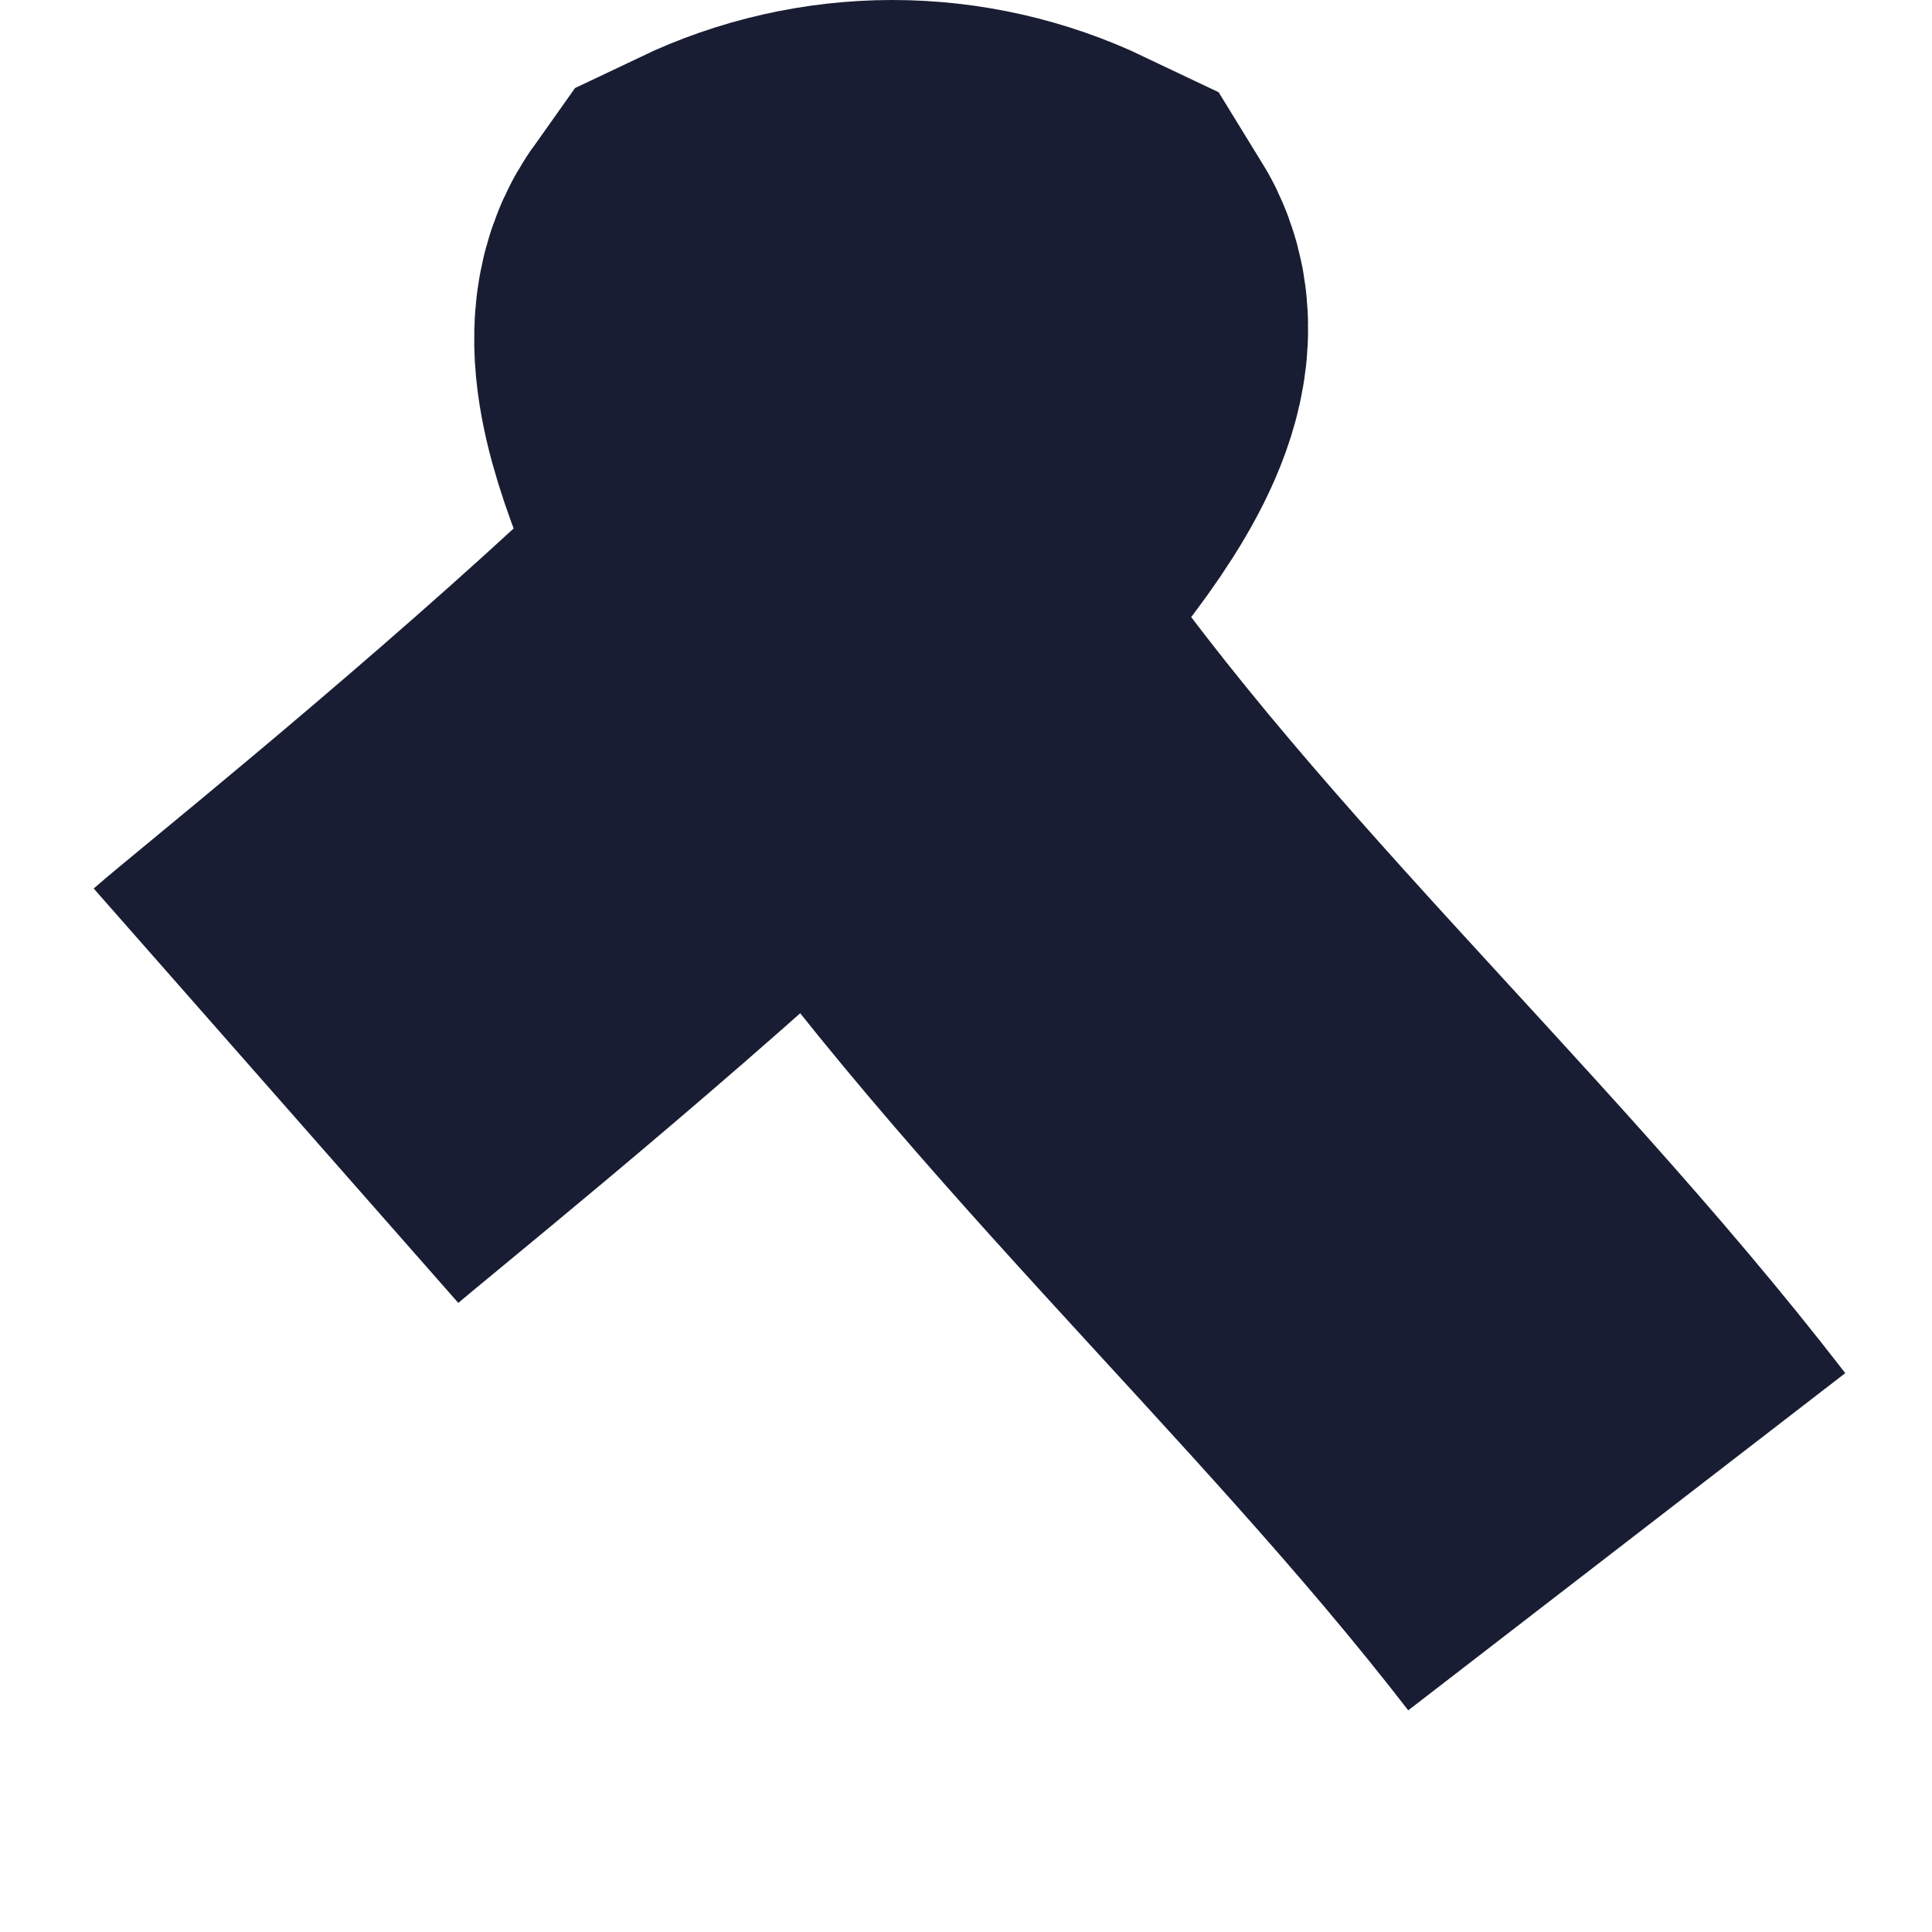<?xml version="1.0" encoding="utf-8"?>
<svg xmlns="http://www.w3.org/2000/svg" fill="none" height="100%" overflow="visible" preserveAspectRatio="none" style="display: block;" viewBox="0 0 7 7" width="100%">
<path d="M1 3.97C1.233 3.765 4.004 1.572 3.719 1.11C3.568 1.038 3.402 1 3.233 1C3.065 1 2.899 1.038 2.748 1.11C2.593 1.328 3.085 2.162 3.201 2.393C3.965 3.547 5.053 4.496 5.894 5.586" id="Vector" stroke="#191D33" stroke-width="2"/>
</svg>